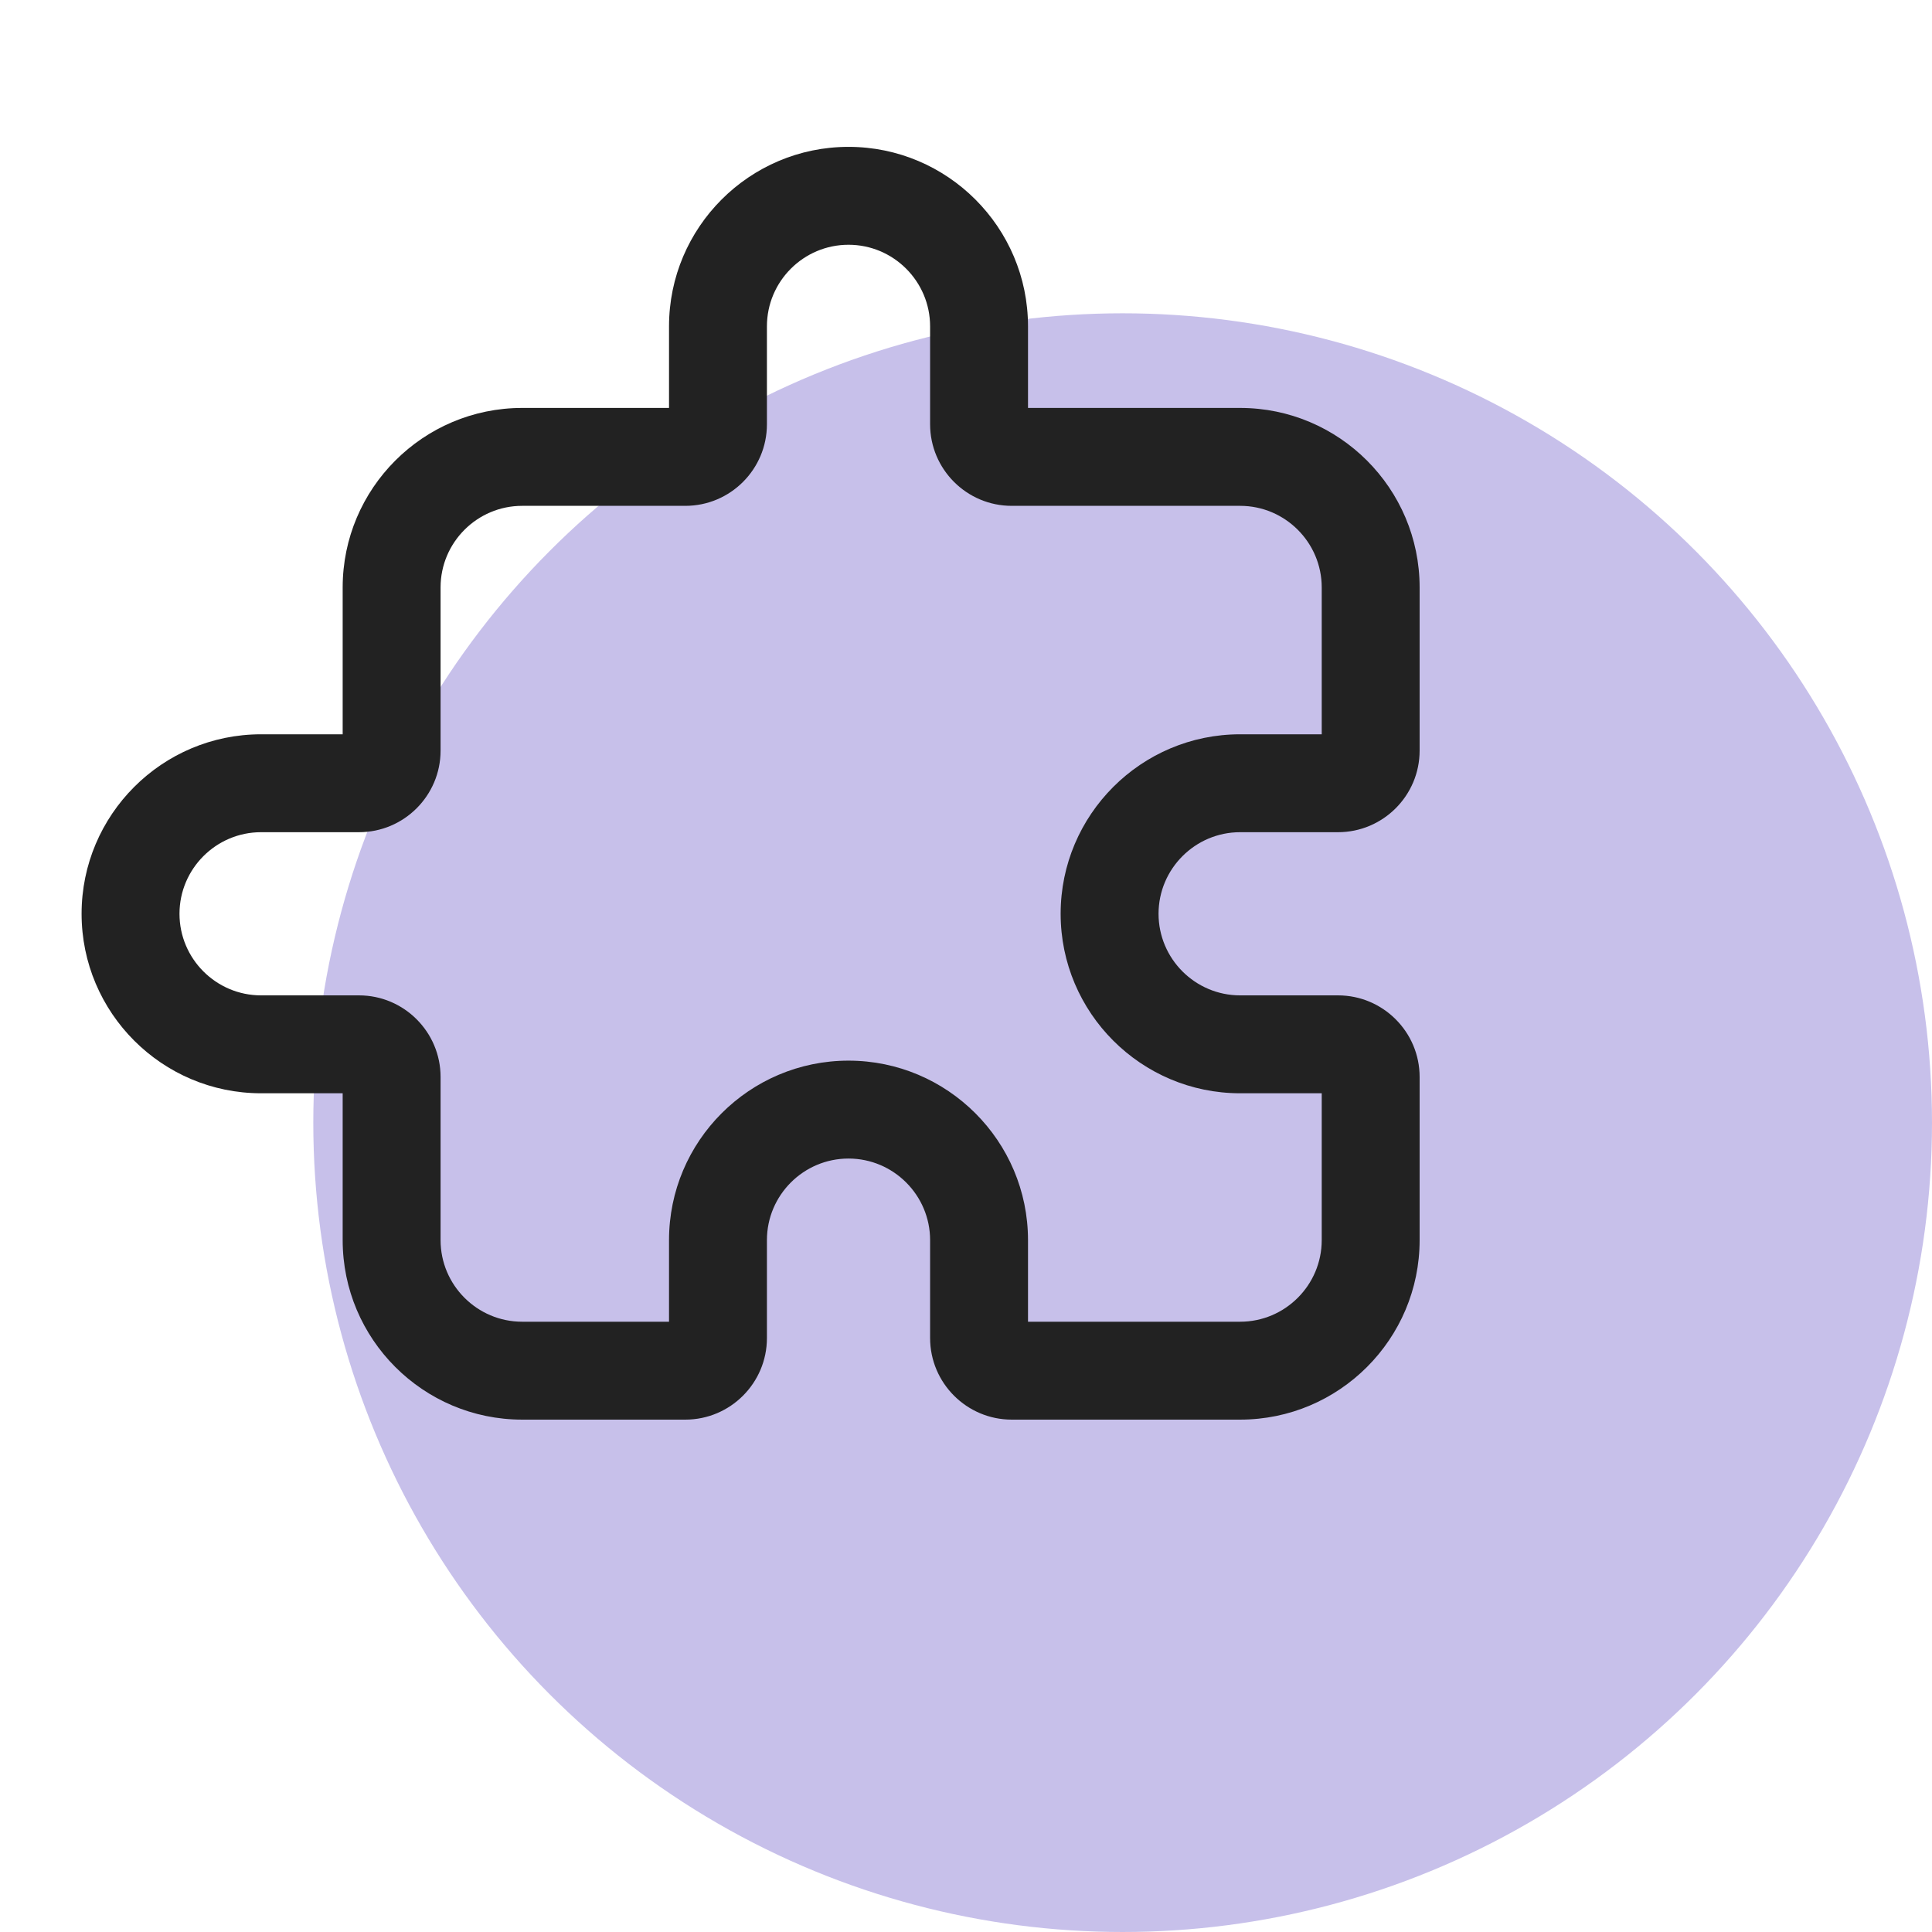 <svg width="74" height="74" viewBox="0 0 74 74" fill="none" xmlns="http://www.w3.org/2000/svg">
<circle cx="43" cy="43" r="31" fill="#C7C0EA"/>
<g clip-path="url(#clip0_644_24726)">
<path d="M47.5 54.375H38.75C37.028 54.375 35.625 52.972 35.625 51.25V47.5C35.625 45.778 34.222 44.375 32.5 44.375C30.777 44.375 29.375 45.778 29.375 47.5V51.25C29.375 52.972 27.973 54.375 26.25 54.375H20C16.207 54.375 13.125 51.29 13.125 47.5V41.875H10C6.207 41.875 3.125 38.79 3.125 35C3.125 31.21 6.207 28.125 10 28.125H13.125V22.5C13.125 18.71 16.207 15.625 20 15.625H25.625V12.5C25.625 8.71 28.707 5.625 32.5 5.625C36.292 5.625 39.375 8.71 39.375 12.5V15.625H47.5C51.292 15.625 54.375 18.71 54.375 22.5V28.75C54.375 30.473 52.972 31.875 51.25 31.875H47.5C45.778 31.875 44.375 33.278 44.375 35C44.375 36.722 45.778 38.125 47.5 38.125H51.25C52.972 38.125 54.375 39.528 54.375 41.25V47.5C54.375 51.29 51.292 54.375 47.5 54.375ZM39.375 50.625H47.5C49.222 50.625 50.625 49.222 50.625 47.5V41.875H47.5C43.708 41.875 40.625 38.79 40.625 35C40.625 31.21 43.708 28.125 47.5 28.125H50.625V22.5C50.625 20.777 49.222 19.375 47.5 19.375H38.75C37.028 19.375 35.625 17.973 35.625 16.25V12.5C35.625 10.777 34.222 9.375 32.5 9.375C30.777 9.375 29.375 10.777 29.375 12.5V16.25C29.375 17.973 27.973 19.375 26.25 19.375H20C18.277 19.375 16.875 20.777 16.875 22.5V28.75C16.875 30.473 15.473 31.875 13.75 31.875H10C8.277 31.875 6.875 33.278 6.875 35C6.875 36.722 8.277 38.125 10 38.125H13.75C15.473 38.125 16.875 39.528 16.875 41.25V47.5C16.875 49.222 18.277 50.625 20 50.625H25.625V47.5C25.625 43.71 28.707 40.625 32.5 40.625C36.292 40.625 39.375 43.71 39.375 47.5V50.625Z" fill="#222222"/>
</g>
<defs>
<clipPath id="clip0_644_24726">
<rect width="60" height="60" fill="white"/>
</clipPath>
</defs>
</svg>
